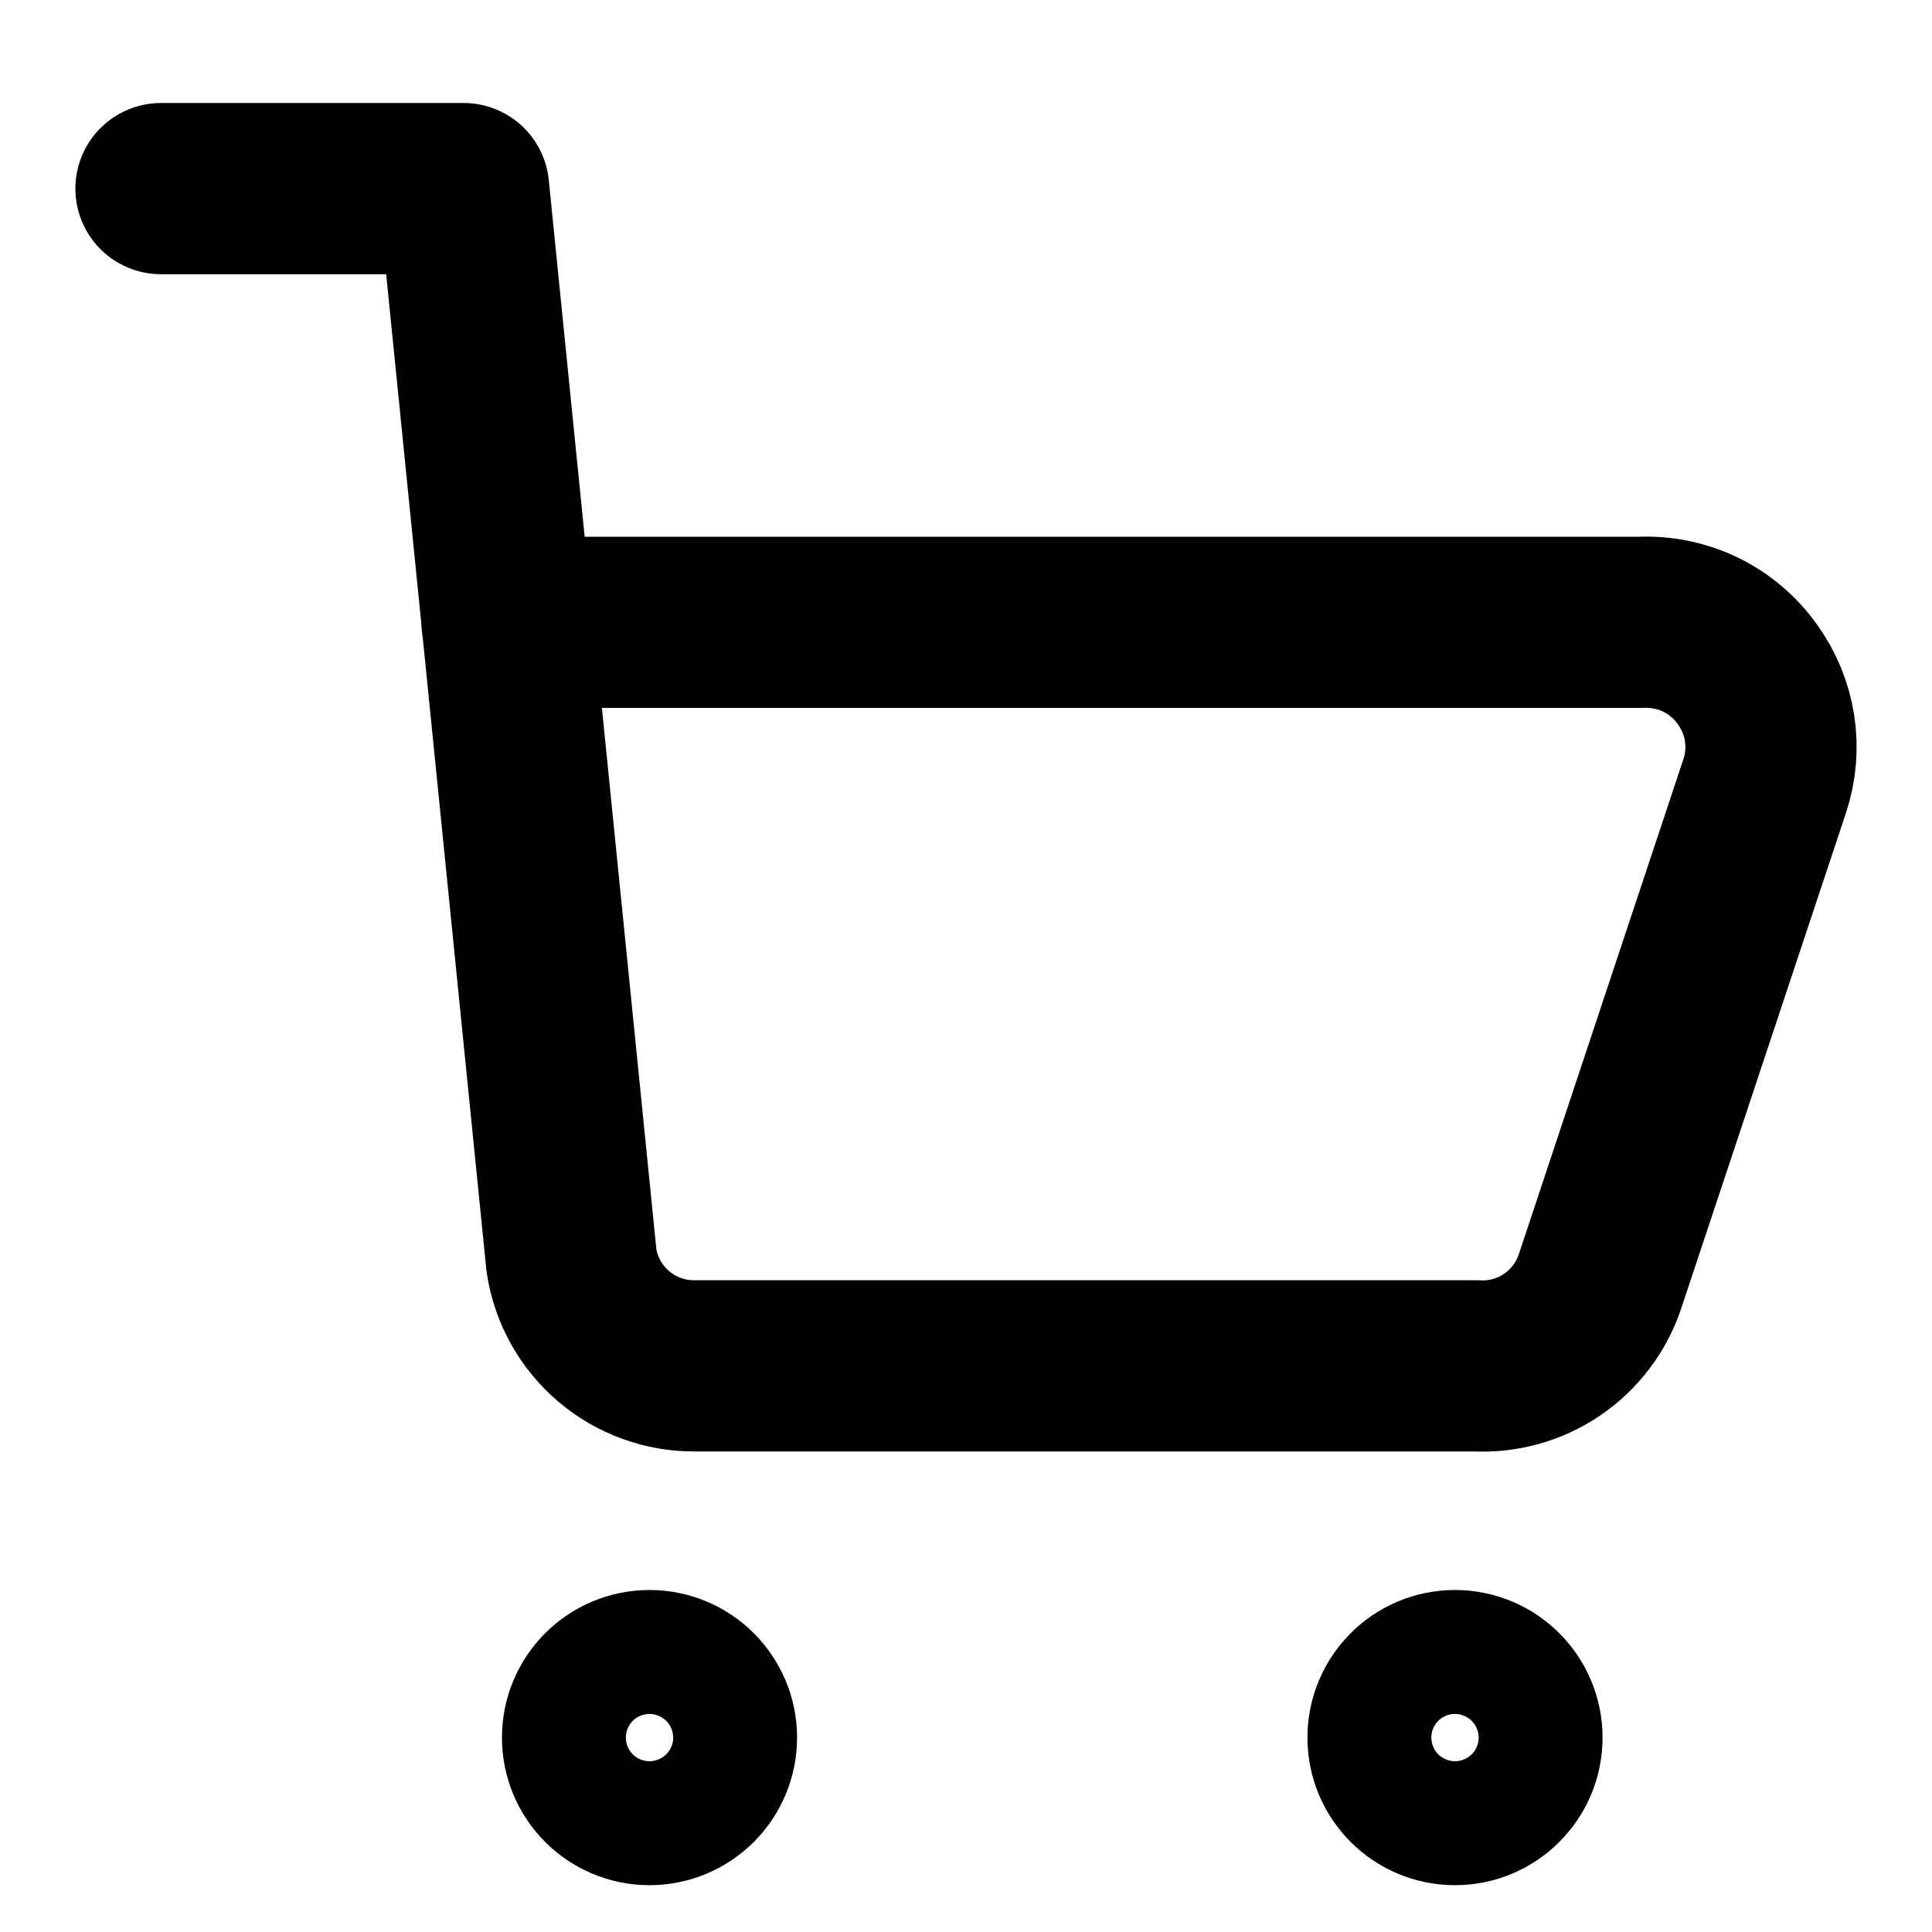 <svg width="24" height="24" viewBox="0 0 24 24" xmlns="http://www.w3.org/2000/svg">
<path d="M2 2.343H5.759L7.099 15.659C7.154 16.026 7.341 16.36 7.624 16.601C7.906 16.841 8.267 16.971 8.638 16.967H18.336C18.672 16.985 19.004 16.892 19.282 16.703C19.56 16.514 19.768 16.239 19.875 15.92L21.922 9.763C21.999 9.531 22.019 9.285 21.982 9.044C21.944 8.803 21.85 8.575 21.707 8.377C21.558 8.168 21.359 7.998 21.128 7.885C20.896 7.773 20.64 7.719 20.383 7.731H6.298" fill="none" stroke="black" stroke-width="2.127" stroke-linecap="round" stroke-linejoin="round"/>
<path d="M18.074 22.355C17.649 22.355 17.305 22.01 17.305 21.585C17.305 21.16 17.649 20.815 18.074 20.815C18.499 20.815 18.844 21.16 18.844 21.585C18.844 22.01 18.499 22.355 18.074 22.355Z" fill="none" stroke="black" stroke-width="2.127" stroke-linecap="round" stroke-linejoin="round"/>
<path d="M8.068 22.355C7.643 22.355 7.299 22.01 7.299 21.585C7.299 21.16 7.643 20.815 8.068 20.815C8.493 20.815 8.838 21.16 8.838 21.585C8.838 22.01 8.493 22.355 8.068 22.355Z" fill="none" stroke="black" stroke-width="2.127" stroke-linecap="round" stroke-linejoin="round"/>
</svg>
